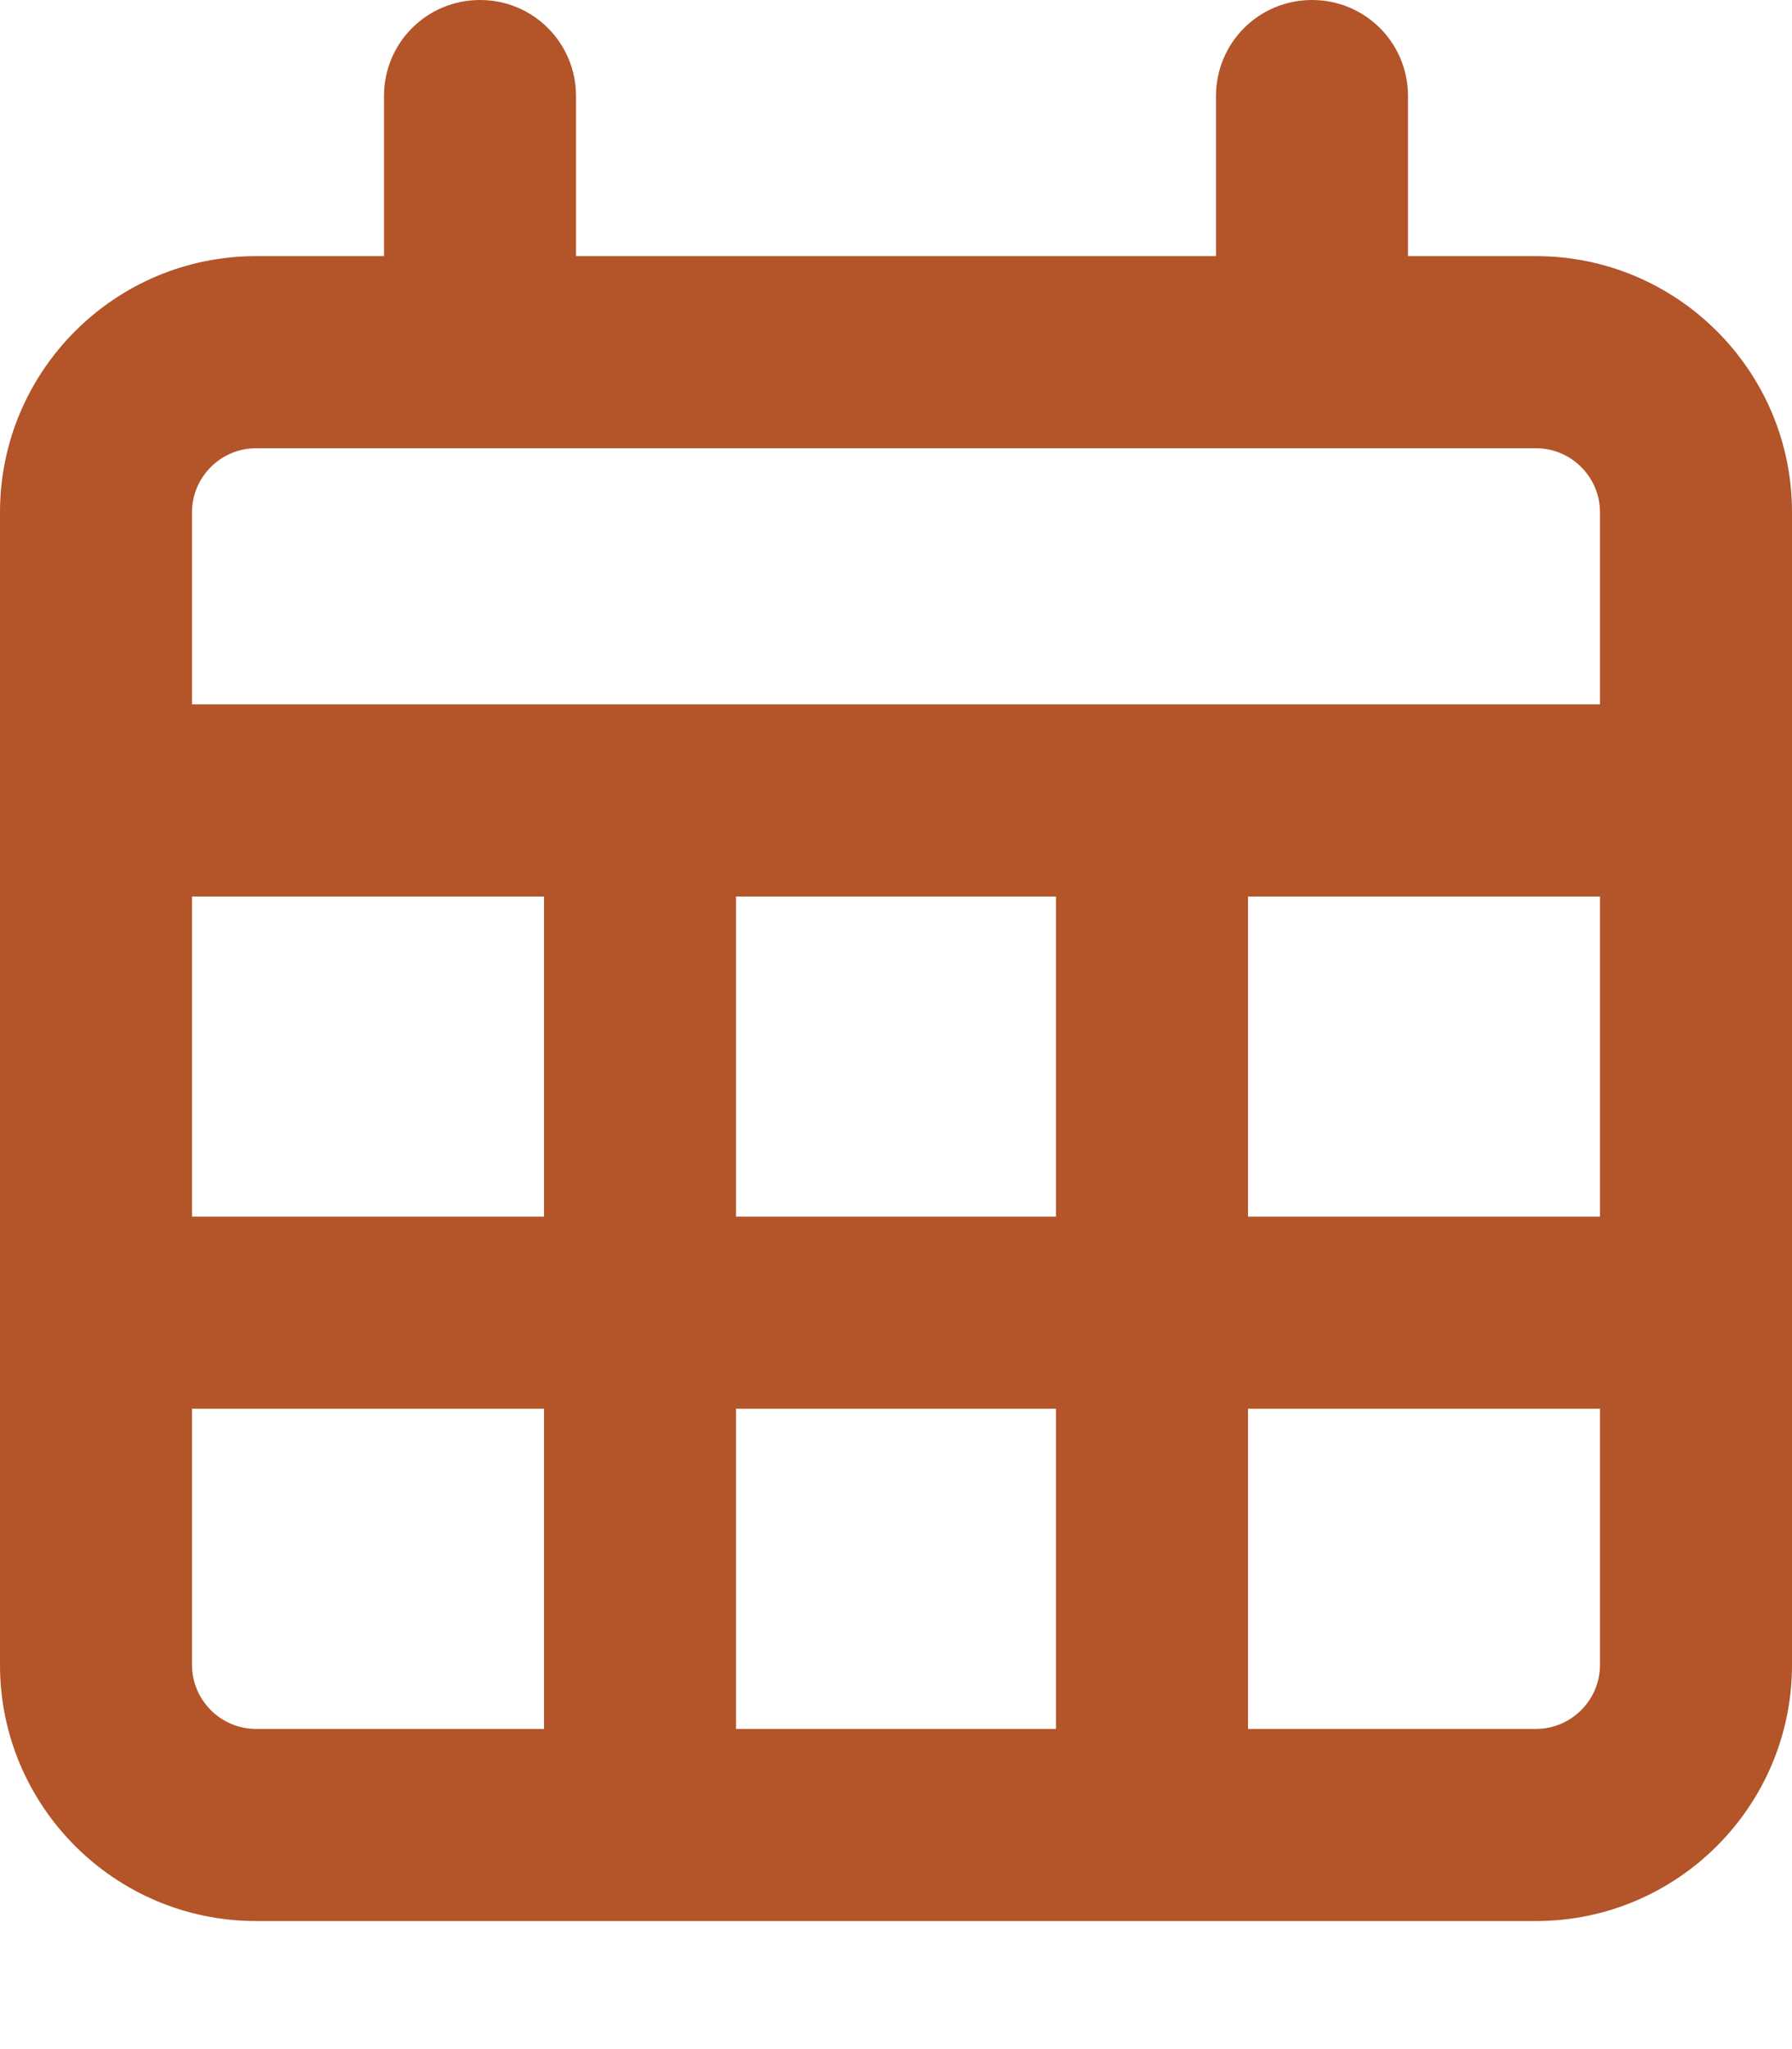 <?xml version="1.0" encoding="UTF-8"?> <svg xmlns="http://www.w3.org/2000/svg" viewBox="0 0 448 512"><path fill="#b35429" d="M120 0c13.3 0 24 10.7 24 24l0 40 160 0 0-40c0-13.3 10.7-24 24-24s24 10.7 24 24l0 40 32 0c35.3 0 64 28.7 64 64l0 288c0 35.3-28.7 64-64 64L64 480c-35.3 0-64-28.7-64-64L0 128C0 92.7 28.7 64 64 64l32 0 0-40c0-13.3 10.7-24 24-24zM384 432c8.8 0 16-7.2 16-16l0-64-88 0 0 80 72 0zm16-128l0-80-88 0 0 80 88 0zm-136 0l0-80-80 0 0 80 80 0zm-128 0l0-80-88 0 0 80 88 0zM48 352l0 64c0 8.8 7.2 16 16 16l72 0 0-80-88 0zm136 0l0 80 80 0 0-80-80 0zM120 112l-56 0c-8.8 0-16 7.2-16 16l0 48 352 0 0-48c0-8.8-7.2-16-16-16l-264 0z"></path></svg> 